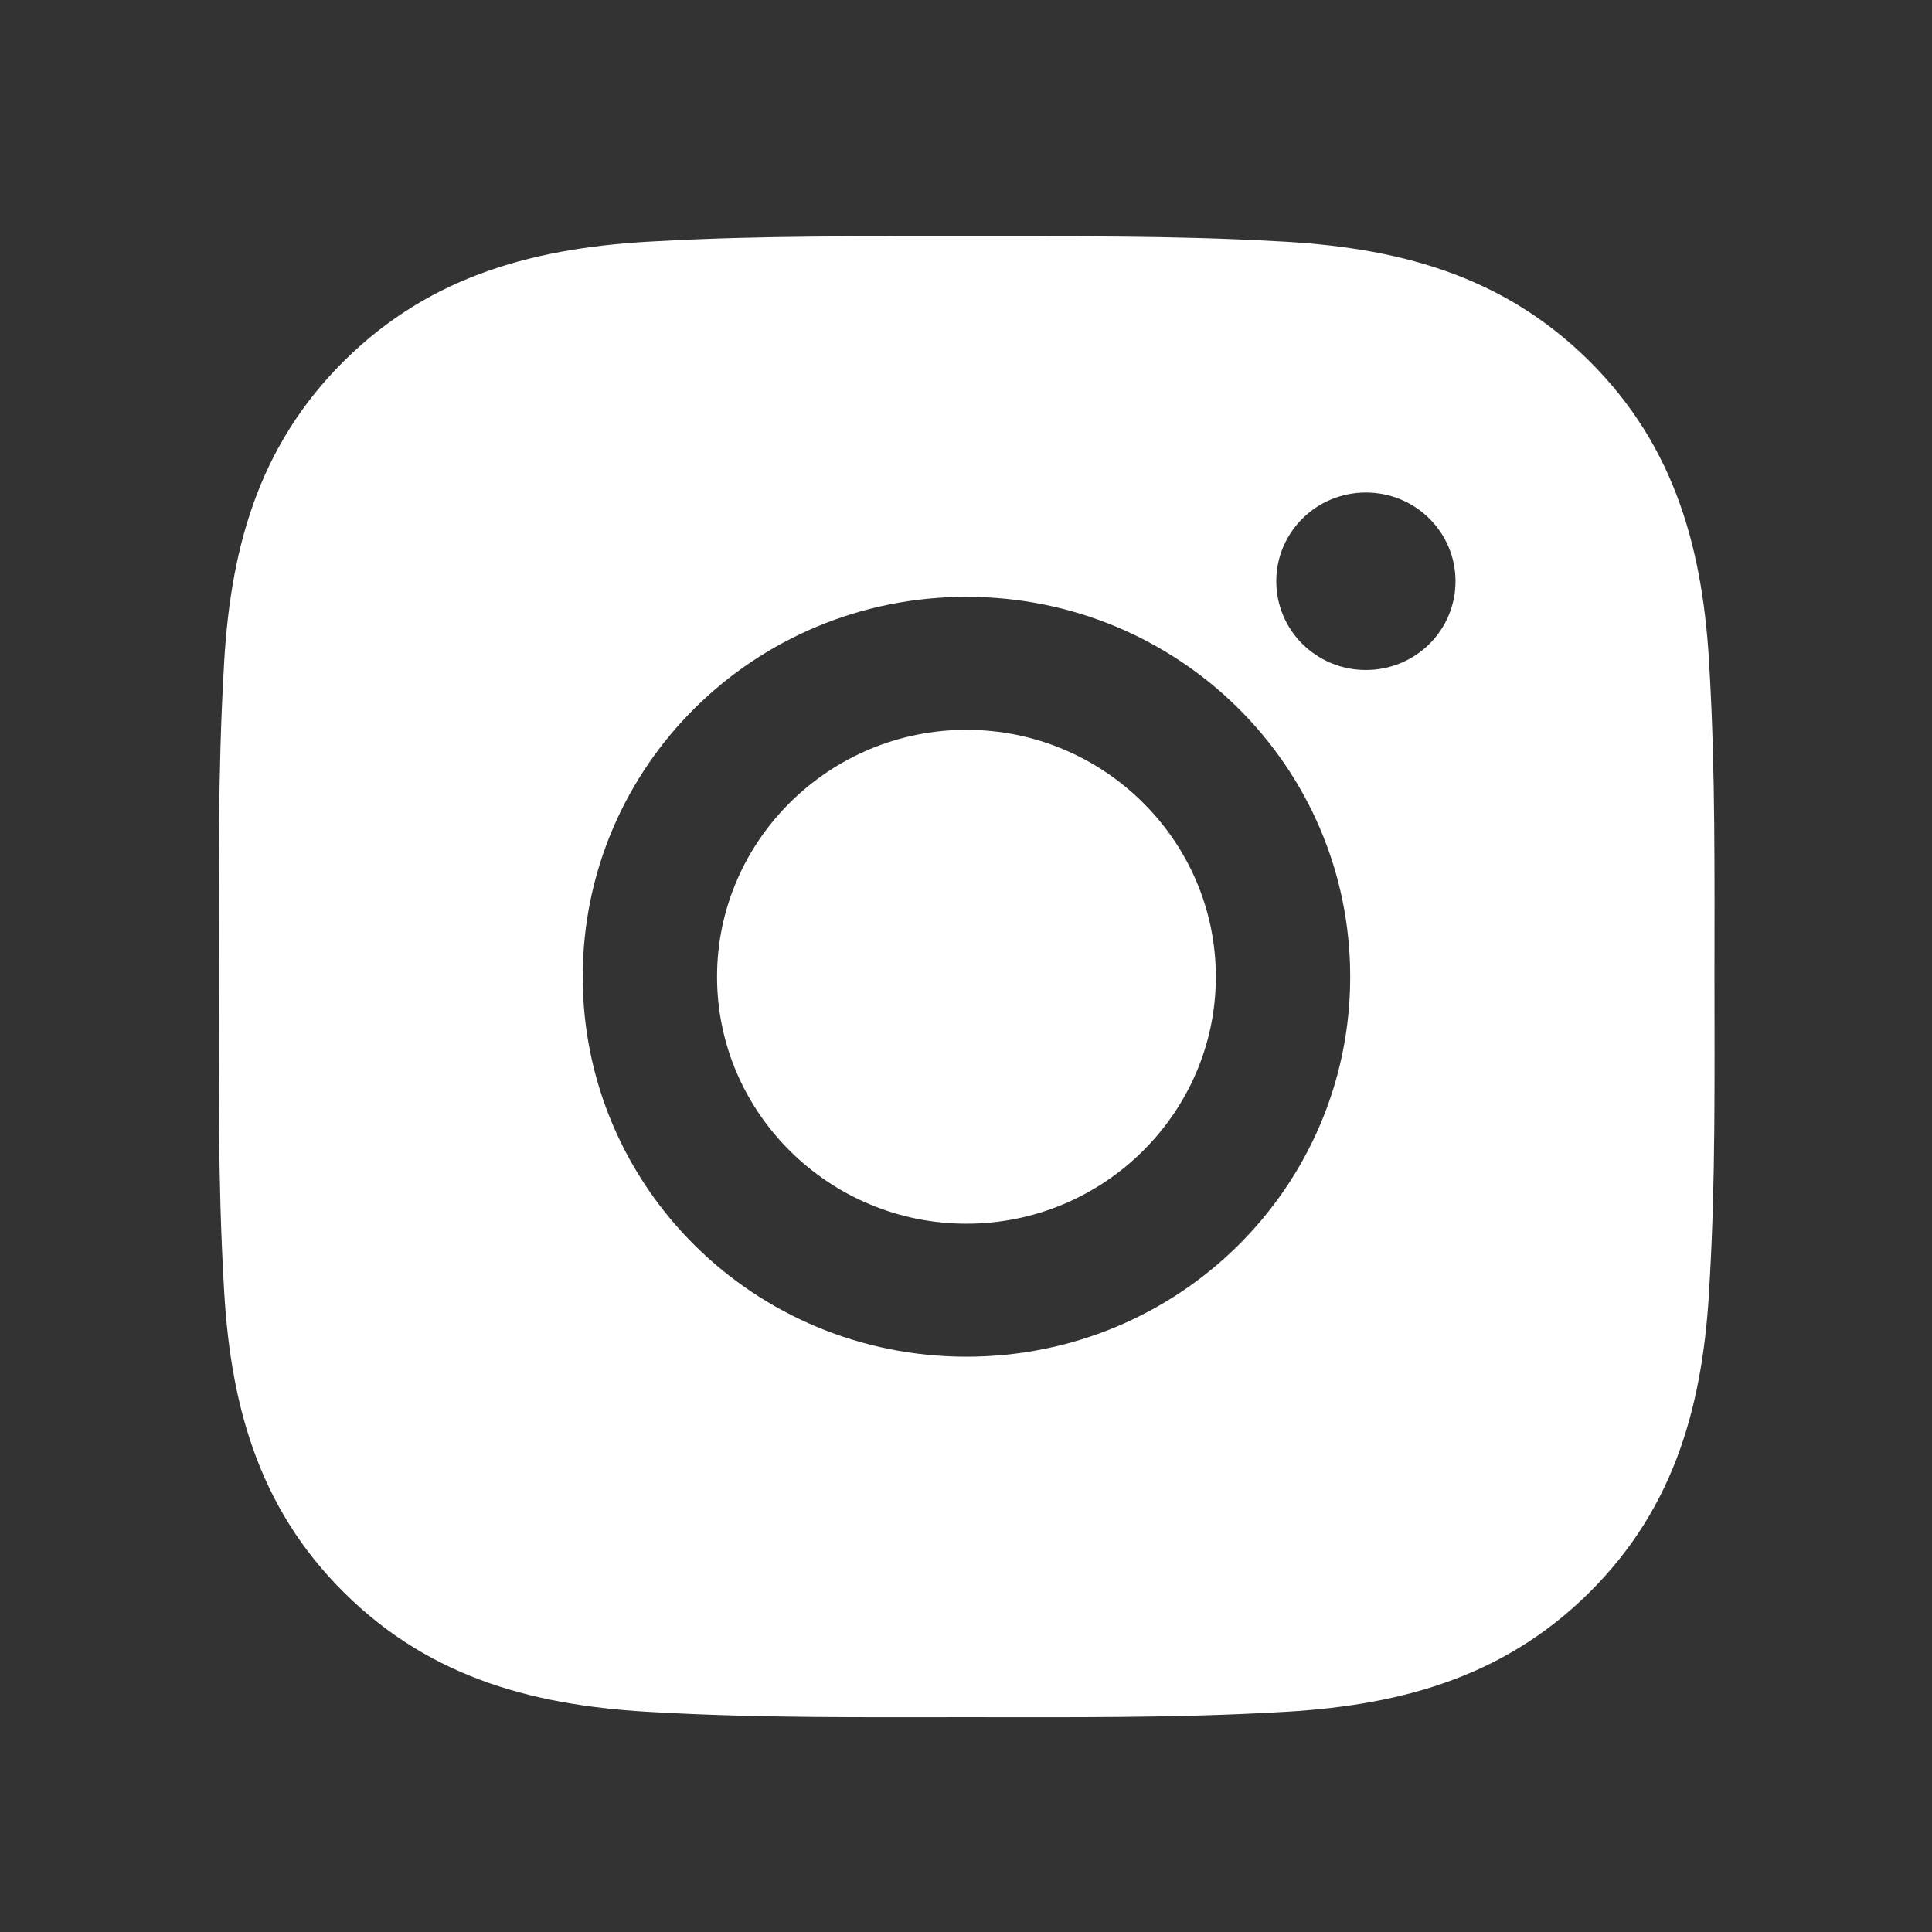 <svg width="57" height="57" viewBox="0 0 57 57" fill="none" xmlns="http://www.w3.org/2000/svg">
<rect x="0" y="0" width="57" height="57" fill="#333333" stroke="none"/>
<path d="M28.513 21.532C24.462 21.532 21.155 24.806 21.155 28.818C21.155 32.829 24.462 36.103 28.513 36.103C32.565 36.103 35.871 32.829 35.871 28.818C35.871 24.806 32.565 21.532 28.513 21.532ZM50.582 28.818C50.582 25.801 50.61 22.811 50.438 19.8C50.267 16.302 49.461 13.198 46.878 10.64C44.289 8.077 41.16 7.285 37.627 7.115C34.58 6.946 31.56 6.973 28.519 6.973C25.472 6.973 22.453 6.946 19.411 7.115C15.878 7.285 12.743 8.083 10.16 10.64C7.571 13.204 6.77 16.302 6.599 19.8C6.428 22.817 6.456 25.806 6.456 28.818C6.456 31.829 6.428 34.824 6.599 37.835C6.77 41.333 7.576 44.438 10.16 46.995C12.748 49.558 15.878 50.351 19.411 50.52C22.458 50.69 25.477 50.662 28.519 50.662C31.566 50.662 34.585 50.69 37.627 50.52C41.16 50.351 44.295 49.553 46.878 46.995C49.467 44.432 50.267 41.333 50.438 37.835C50.615 34.824 50.582 31.835 50.582 28.818ZM28.513 40.027C22.248 40.027 17.192 35.021 17.192 28.818C17.192 22.615 22.248 17.608 28.513 17.608C34.778 17.608 39.835 22.615 39.835 28.818C39.835 35.021 34.778 40.027 28.513 40.027ZM40.298 19.767C38.836 19.767 37.654 18.598 37.654 17.149C37.654 15.701 38.836 14.531 40.298 14.531C41.761 14.531 42.942 15.701 42.942 17.149C42.943 17.493 42.875 17.834 42.742 18.152C42.609 18.47 42.415 18.758 42.169 19.002C41.923 19.245 41.632 19.437 41.311 19.569C40.99 19.7 40.646 19.768 40.298 19.767Z" fill="white"/>
</svg>
